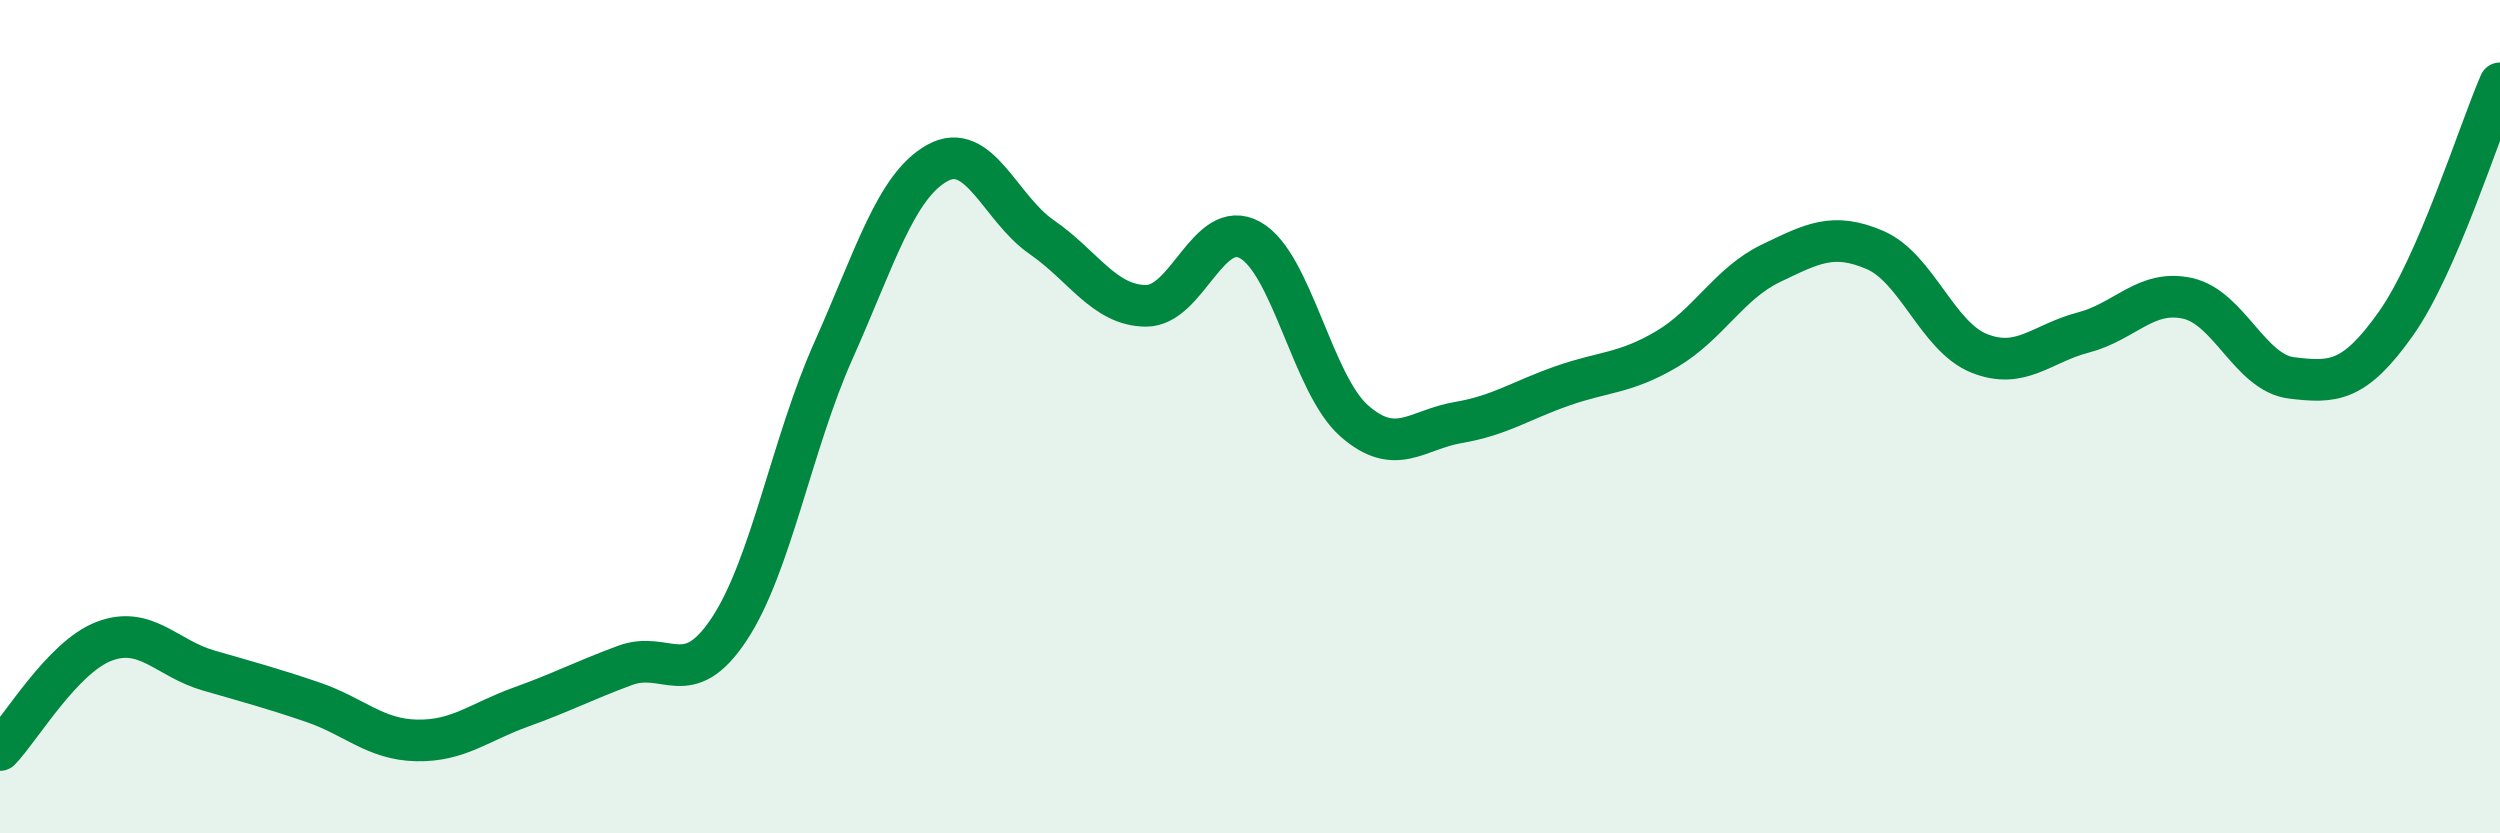 
    <svg width="60" height="20" viewBox="0 0 60 20" xmlns="http://www.w3.org/2000/svg">
      <path
        d="M 0,18 C 0.5,17.48 1.5,15.77 2.5,15.39 C 3.5,15.01 4,15.8 5,16.09 C 6,16.38 6.5,16.51 7.5,16.85 C 8.5,17.19 9,17.75 10,17.77 C 11,17.79 11.5,17.33 12.5,16.97 C 13.5,16.61 14,16.34 15,15.97 C 16,15.6 16.5,16.61 17.5,15.1 C 18.5,13.59 19,10.66 20,8.42 C 21,6.18 21.5,4.46 22.5,3.91 C 23.5,3.36 24,5 25,5.69 C 26,6.38 26.5,7.33 27.5,7.34 C 28.5,7.35 29,5.21 30,5.76 C 31,6.31 31.5,9.22 32.5,10.1 C 33.5,10.98 34,10.31 35,10.14 C 36,9.97 36.5,9.61 37.5,9.26 C 38.5,8.91 39,8.97 40,8.38 C 41,7.79 41.5,6.8 42.5,6.32 C 43.5,5.84 44,5.57 45,6 C 46,6.43 46.5,8.08 47.5,8.48 C 48.5,8.88 49,8.24 50,7.98 C 51,7.72 51.5,6.94 52.5,7.16 C 53.5,7.38 54,8.95 55,9.07 C 56,9.19 56.5,9.18 57.5,7.77 C 58.5,6.36 59.5,3.15 60,2L60 20L0 20Z"
        fill="#008740"
        opacity="0.1"
        stroke-linecap="round"
        stroke-linejoin="round"
      />
      <path
        d="M 0,18 C 0.5,17.48 1.5,15.77 2.5,15.39 C 3.5,15.01 4,15.8 5,16.09 C 6,16.38 6.5,16.51 7.5,16.85 C 8.5,17.19 9,17.75 10,17.77 C 11,17.79 11.5,17.33 12.5,16.97 C 13.5,16.61 14,16.34 15,15.97 C 16,15.6 16.5,16.61 17.5,15.1 C 18.5,13.59 19,10.66 20,8.42 C 21,6.18 21.5,4.46 22.5,3.91 C 23.5,3.36 24,5 25,5.69 C 26,6.38 26.5,7.33 27.5,7.34 C 28.5,7.35 29,5.21 30,5.76 C 31,6.31 31.5,9.22 32.5,10.1 C 33.5,10.98 34,10.31 35,10.14 C 36,9.97 36.5,9.61 37.5,9.26 C 38.5,8.91 39,8.97 40,8.38 C 41,7.79 41.5,6.8 42.5,6.32 C 43.5,5.84 44,5.57 45,6 C 46,6.43 46.5,8.08 47.5,8.48 C 48.5,8.88 49,8.24 50,7.98 C 51,7.72 51.5,6.94 52.5,7.16 C 53.5,7.38 54,8.95 55,9.07 C 56,9.19 56.5,9.18 57.5,7.77 C 58.5,6.36 59.5,3.15 60,2"
        stroke="#008740"
        stroke-width="1"
        fill="none"
        stroke-linecap="round"
        stroke-linejoin="round"
      />
    </svg>
  